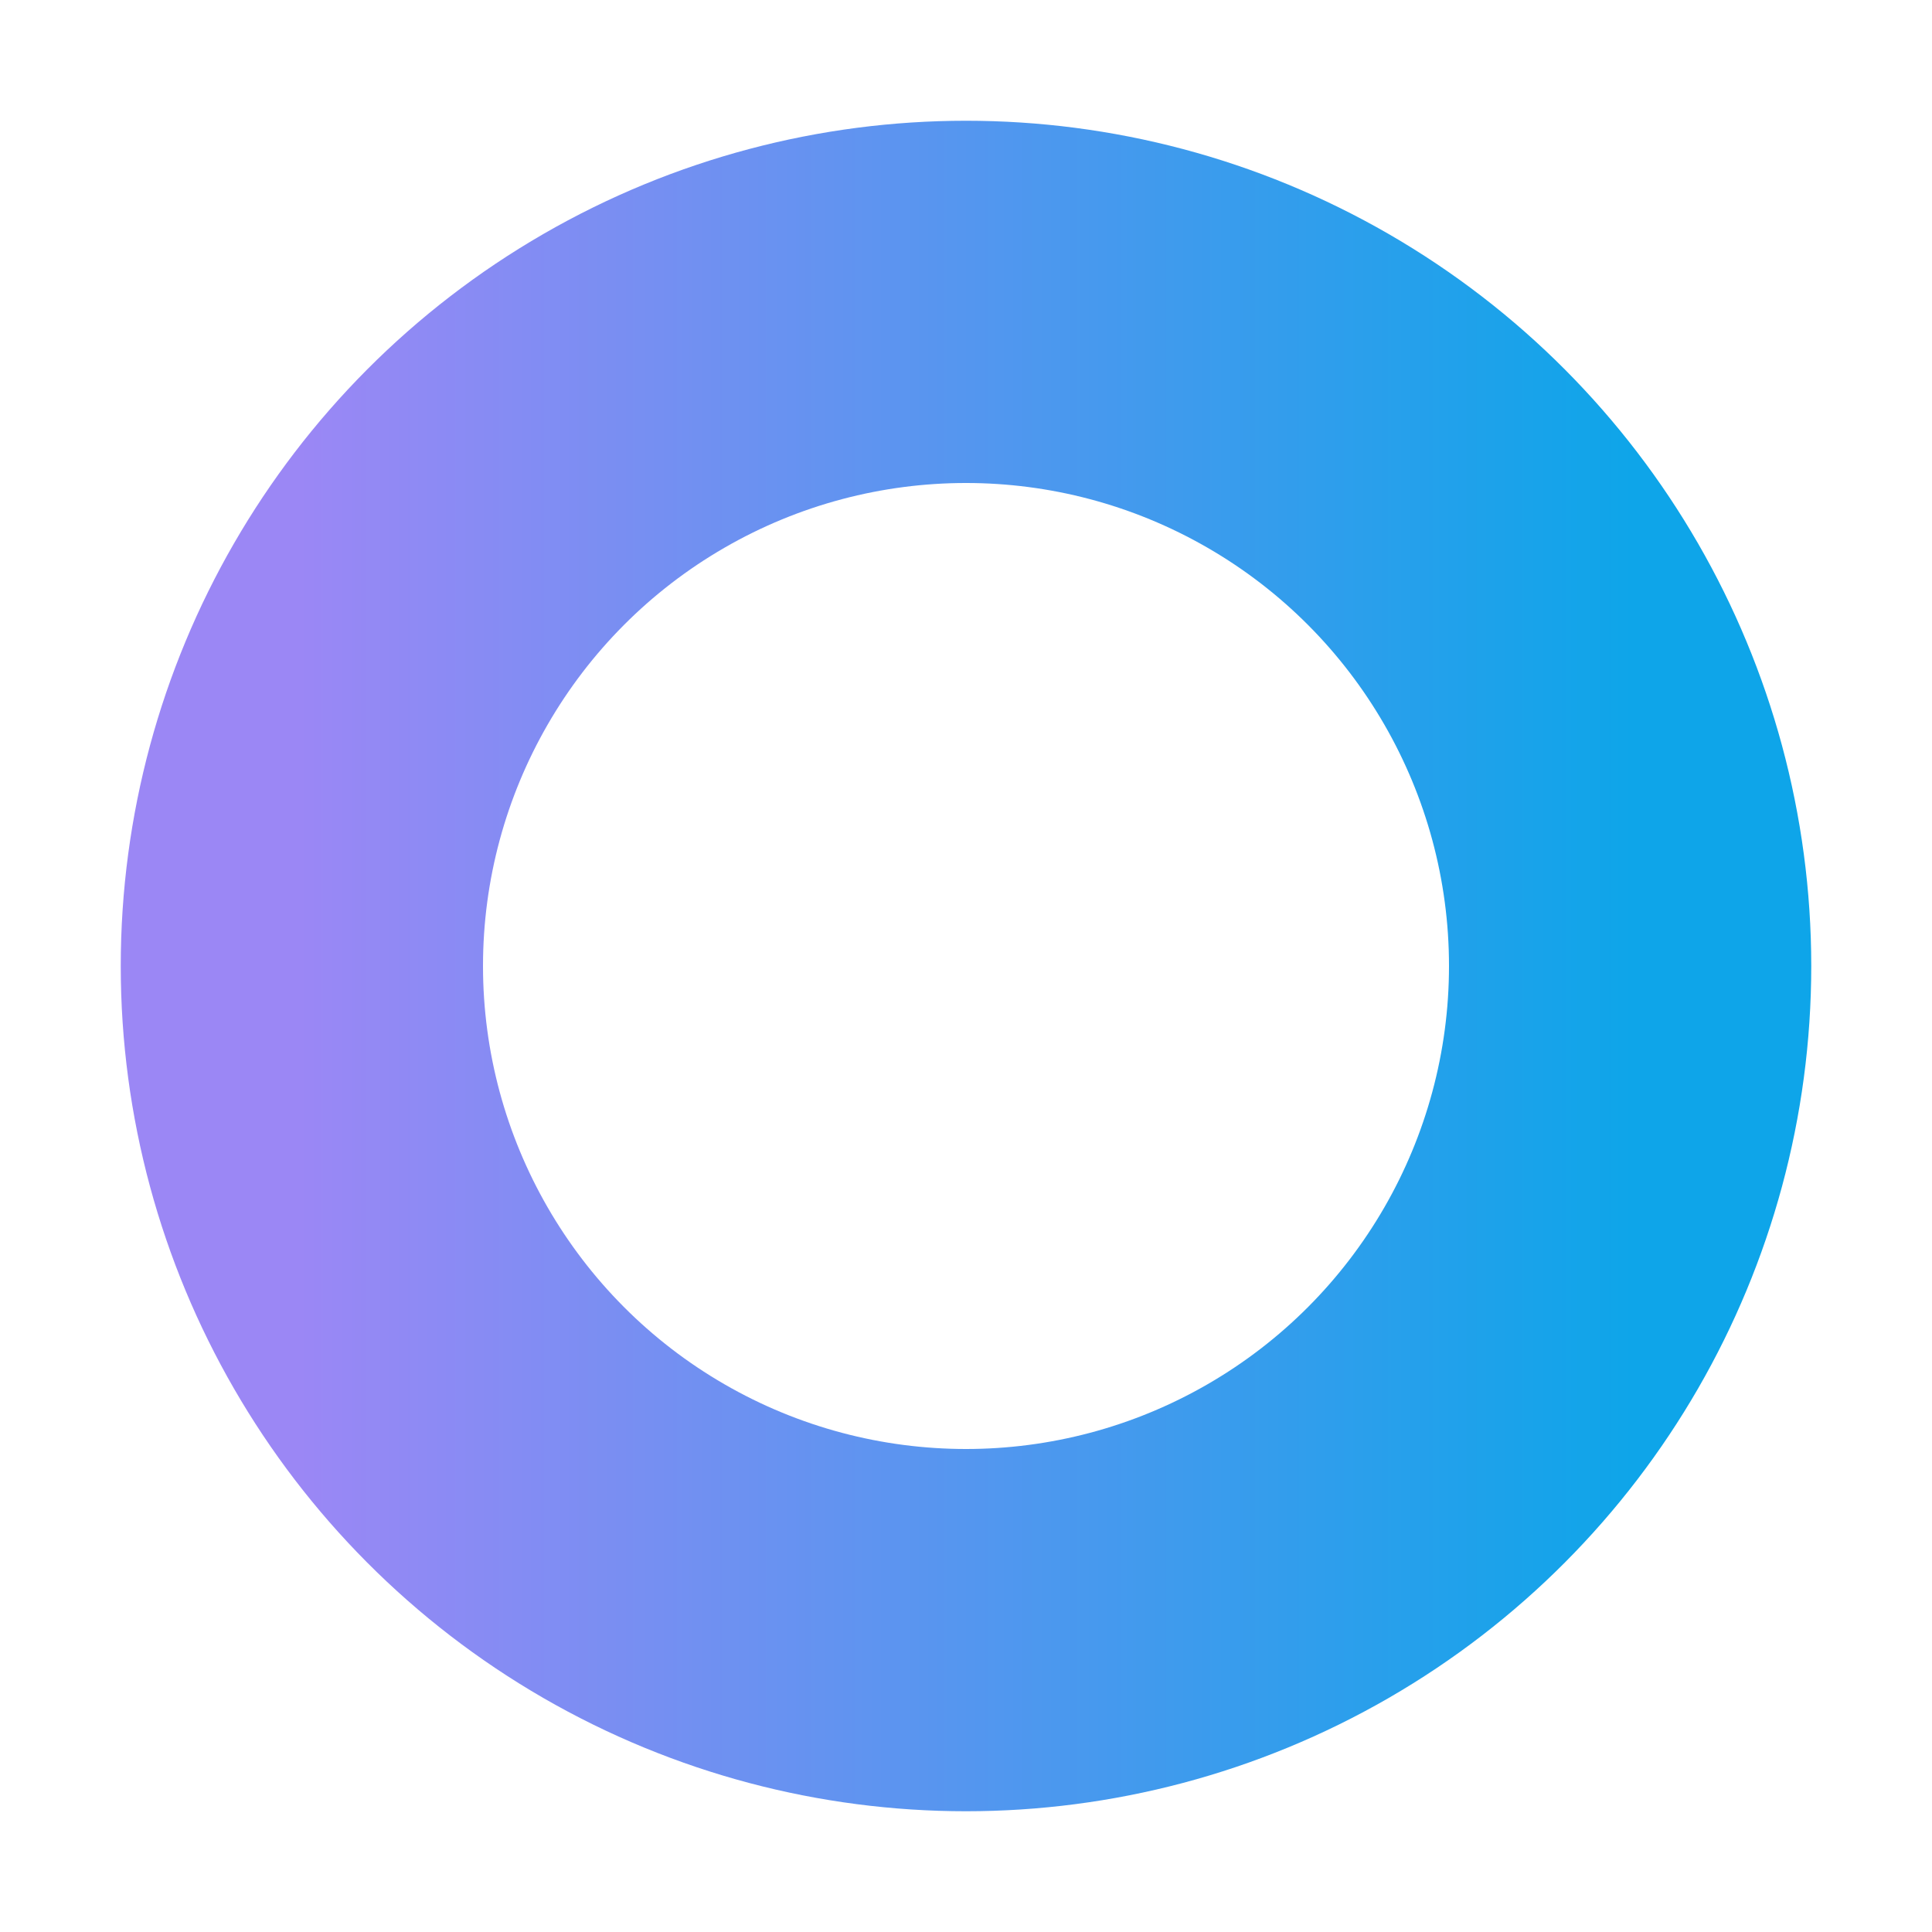 
<svg xmlns="http://www.w3.org/2000/svg" width="100%" height="100%" viewBox="0 0 32 32" preserveAspectRatio="xMidYMid meet">
  <defs>
    <linearGradient id="headerGradient" x1="0%" y1="0%" x2="100%" y2="0%">
      <stop offset="0%" stop-color="#9b87f5" />
      <stop offset="100%" stop-color="#0EA5E9" />
    </linearGradient>
  </defs>
  <!-- Increased stroke-width from 5 to 6 to make the O thicker -->
  <circle cx="16" cy="16" r="11" fill="none" stroke="url(#headerGradient)" stroke-width="6"/>
</svg>
